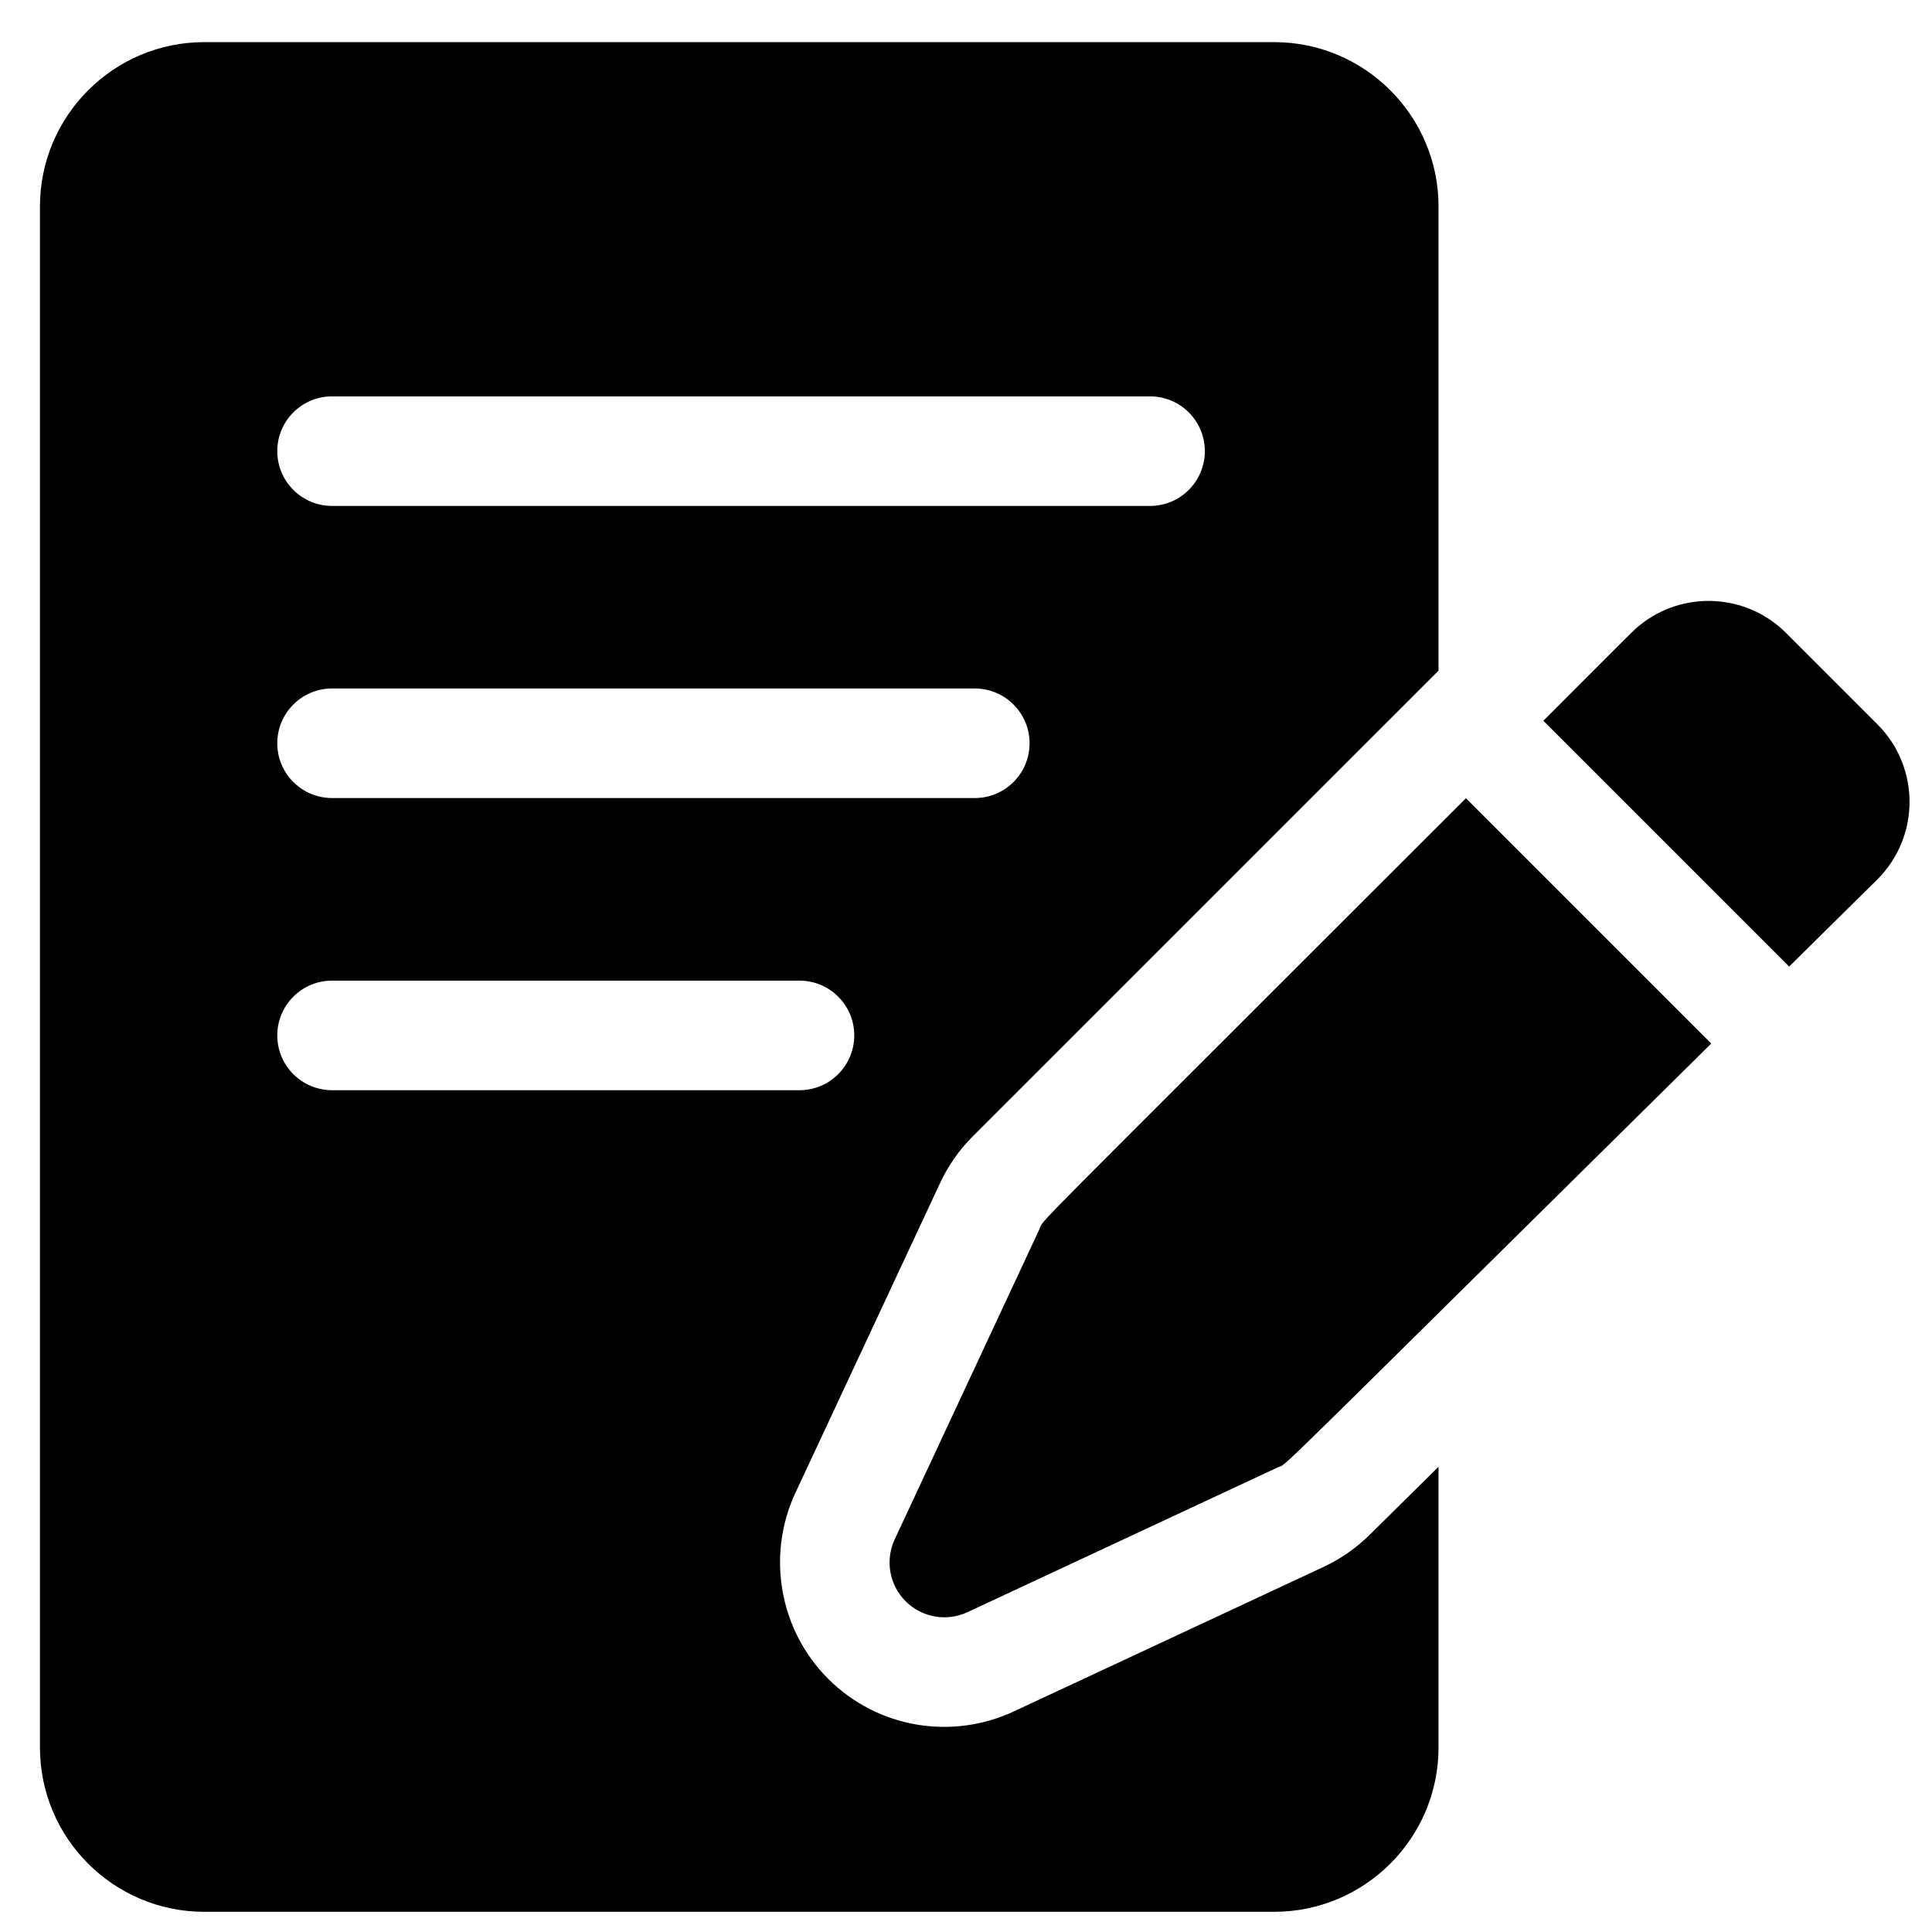 <svg width="31" height="31" viewBox="0 0 31 31" fill="none" xmlns="http://www.w3.org/2000/svg">
<g clip-path="url(#clip0_3758_721)">
<path d="M28.658 10.156C28.016 9.514 26.996 9.473 26.306 10.036C26.206 10.117 26.283 10.045 24.764 11.565L28.708 15.509L30.125 14.109C30.811 13.424 30.811 12.309 30.125 11.623L28.658 10.156Z" fill="black"/>
<path d="M16.676 19.728L14.356 24.7C14.2 25.035 14.27 25.432 14.531 25.693C14.792 25.954 15.189 26.024 15.524 25.868L20.496 23.548C20.693 23.456 20.097 24.013 27.458 16.744L23.522 12.808C16.223 20.106 16.77 19.527 16.676 19.728Z" fill="black"/>
<path d="M21.976 24.628C21.761 24.84 21.513 25.013 21.239 25.141L16.267 27.461C15.289 27.917 14.095 27.744 13.287 26.936C12.506 26.155 12.295 24.958 12.762 23.956L15.083 18.985C15.213 18.705 15.389 18.453 15.607 18.235L23.082 10.761V3.313C23.082 1.859 21.899 0.676 20.445 0.676H3.277C1.823 0.676 0.641 1.859 0.641 3.313V28.04C0.641 29.493 1.823 30.676 3.277 30.676H20.445C21.899 30.676 23.082 29.493 23.082 28.04V23.535L21.976 24.628ZM5.328 6.36H18.453C18.939 6.36 19.332 6.753 19.332 7.239C19.332 7.724 18.939 8.118 18.453 8.118H5.328C4.843 8.118 4.449 7.724 4.449 7.239C4.449 6.753 4.843 6.36 5.328 6.36ZM5.328 11.047H15.641C16.126 11.047 16.52 11.441 16.52 11.926C16.52 12.412 16.126 12.805 15.641 12.805H5.328C4.843 12.805 4.449 12.412 4.449 11.926C4.449 11.441 4.843 11.047 5.328 11.047ZM4.449 16.614C4.449 16.128 4.843 15.735 5.328 15.735H12.828C13.314 15.735 13.707 16.128 13.707 16.614C13.707 17.099 13.314 17.493 12.828 17.493H5.328C4.843 17.493 4.449 17.099 4.449 16.614Z" fill="black"/>
</g>
<defs>
<clipPath id="clip0_3758_721">
<rect width="30" height="30" fill="white" transform="translate(0.641 0.676)"/>
</clipPath>
</defs>
</svg>
